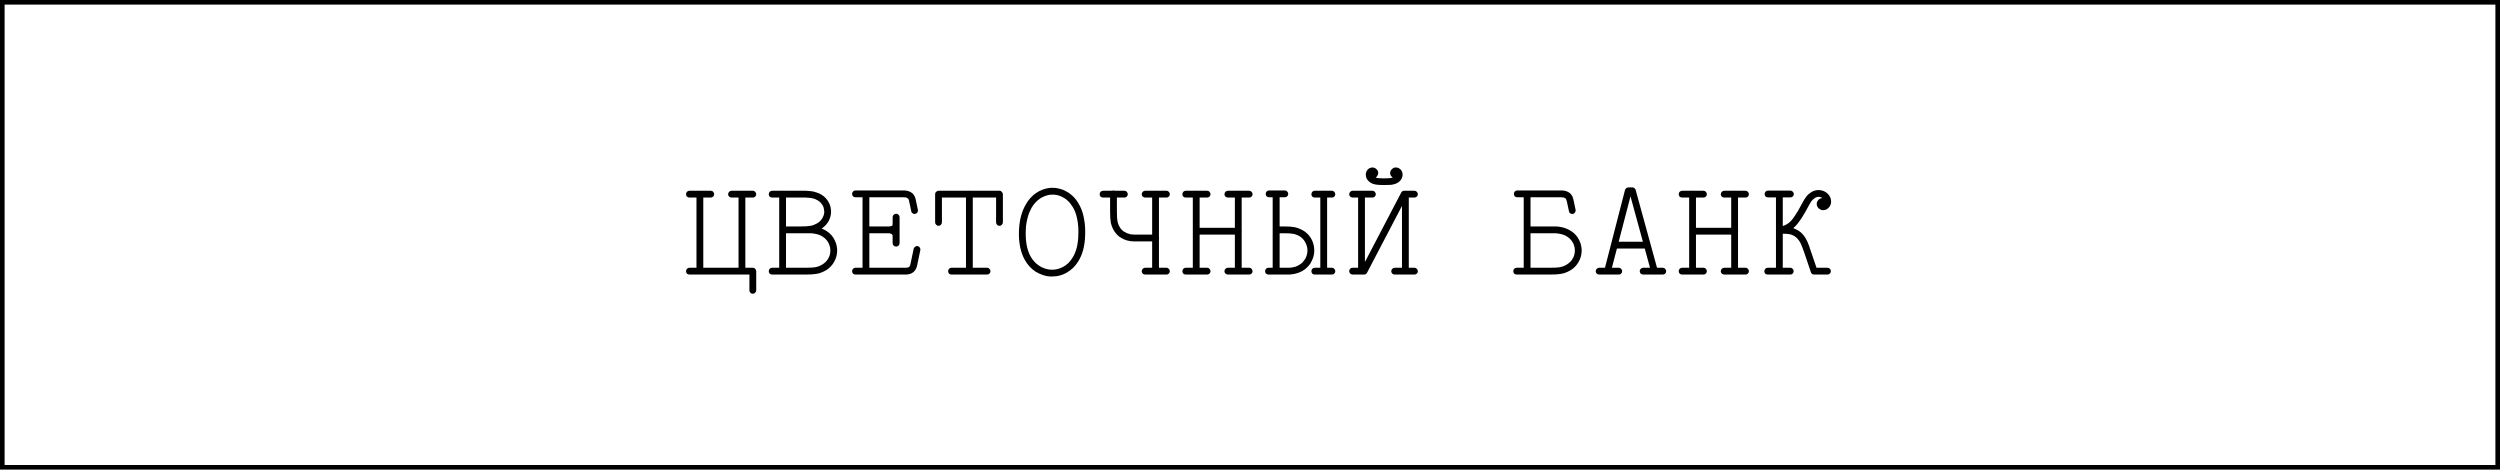 <?xml version="1.0" encoding="UTF-8"?> <svg xmlns="http://www.w3.org/2000/svg" width="1086" height="204" viewBox="0 0 1086 204" fill="none"><path d="M325.943 116.766C326.25 116.459 326.6 116.306 326.994 116.306C327.433 116.306 327.783 116.459 328.046 116.766C328.352 117.073 328.506 117.423 328.506 117.817V126.097C328.506 126.491 328.352 126.841 328.046 127.148C327.783 127.455 327.433 127.608 326.994 127.608C326.6 127.608 326.25 127.455 325.943 127.148C325.68 126.841 325.549 126.491 325.549 126.097V117.817C325.549 117.423 325.68 117.073 325.943 116.766ZM316.744 85.422C316.437 85.116 316.284 84.765 316.284 84.371C316.284 83.977 316.437 83.626 316.744 83.32C317.05 83.013 317.401 82.86 317.795 82.86H327.06C327.454 82.86 327.783 83.013 328.046 83.32C328.352 83.626 328.506 83.977 328.506 84.371C328.506 84.765 328.352 85.116 328.046 85.422C327.783 85.685 327.454 85.817 327.06 85.817H317.795C317.401 85.817 317.05 85.685 316.744 85.422ZM321.212 83.385C321.519 83.079 321.869 82.925 322.263 82.925C322.701 82.925 323.052 83.079 323.315 83.385C323.621 83.648 323.775 83.999 323.775 84.437V117.817C323.775 118.211 323.621 118.562 323.315 118.869C323.052 119.131 322.701 119.263 322.263 119.263C321.869 119.263 321.519 119.131 321.212 118.869C320.949 118.562 320.818 118.211 320.818 117.817V84.437C320.818 83.999 320.949 83.648 321.212 83.385ZM298.411 85.422C298.148 85.116 298.017 84.765 298.017 84.371C298.017 83.977 298.148 83.626 298.411 83.32C298.717 83.013 299.09 82.86 299.528 82.86H308.727C309.165 82.86 309.516 83.013 309.779 83.32C310.085 83.626 310.239 83.977 310.239 84.371C310.239 84.765 310.085 85.116 309.779 85.422C309.516 85.685 309.165 85.817 308.727 85.817H299.528C299.09 85.817 298.717 85.685 298.411 85.422ZM302.945 83.385C303.251 83.079 303.602 82.925 303.996 82.925C304.39 82.925 304.741 83.079 305.047 83.385C305.354 83.648 305.507 83.999 305.507 84.437V117.817C305.507 118.211 305.354 118.562 305.047 118.869C304.741 119.131 304.39 119.263 303.996 119.263C303.602 119.263 303.251 119.131 302.945 118.869C302.682 118.562 302.55 118.211 302.55 117.817V84.437C302.55 83.999 302.682 83.648 302.945 83.385ZM298.411 118.869C298.148 118.562 298.017 118.211 298.017 117.817C298.017 117.423 298.148 117.073 298.411 116.766C298.717 116.459 299.09 116.306 299.528 116.306H327.06C327.454 116.306 327.783 116.459 328.046 116.766C328.352 117.073 328.506 117.423 328.506 117.817C328.506 118.211 328.352 118.562 328.046 118.869C327.783 119.131 327.454 119.263 327.06 119.263H299.528C299.09 119.263 298.717 119.131 298.411 118.869ZM334.346 85.422C334.083 85.116 333.951 84.765 333.951 84.371C333.951 83.977 334.083 83.626 334.346 83.32C334.652 83.013 335.025 82.86 335.463 82.86H348.868C349.393 82.86 349.831 82.86 350.182 82.86C350.269 82.86 350.357 82.882 350.445 82.925C350.576 82.925 350.686 82.925 350.773 82.925C350.905 82.925 351.014 82.925 351.102 82.925C351.233 82.925 351.343 82.947 351.43 82.991C351.562 82.991 351.693 82.991 351.825 82.991C351.956 82.991 352.065 83.013 352.153 83.057C352.284 83.057 352.394 83.057 352.482 83.057C352.613 83.057 352.744 83.079 352.876 83.123C353.621 83.254 354.321 83.451 354.979 83.714C355.679 83.933 356.337 84.24 356.95 84.634C358.22 85.422 359.228 86.496 359.973 87.854C360.323 88.467 360.586 89.124 360.761 89.825C360.805 90.044 360.849 90.285 360.892 90.548C360.936 90.767 360.958 90.986 360.958 91.205C361.002 91.424 361.024 91.665 361.024 91.928C361.024 92.804 360.892 93.636 360.63 94.425C360.586 94.6 360.52 94.797 360.432 95.016C360.345 95.191 360.257 95.388 360.17 95.607C360.082 95.783 359.994 95.958 359.907 96.133C359.819 96.308 359.71 96.484 359.578 96.659C358.746 97.929 357.607 98.959 356.161 99.747C355.548 100.098 354.891 100.382 354.19 100.601C353.489 100.82 352.766 100.974 352.022 101.061C351.058 101.236 349.678 101.324 347.882 101.324H340.062C339.668 101.324 339.318 101.171 339.011 100.864C338.704 100.557 338.551 100.207 338.551 99.813C338.551 99.418 338.704 99.09 339.011 98.827C339.318 98.52 339.668 98.367 340.062 98.367H347.882C349.503 98.367 350.729 98.302 351.562 98.17C352 98.126 352.394 98.061 352.744 97.973C353.139 97.841 353.489 97.71 353.796 97.579C354.146 97.447 354.475 97.294 354.781 97.119C355.745 96.593 356.512 95.892 357.081 95.016C357.257 94.797 357.388 94.556 357.476 94.293C357.607 94.03 357.716 93.767 357.804 93.505C357.979 93.023 358.067 92.497 358.067 91.928C358.067 91.752 358.045 91.599 358.001 91.468C358.001 91.292 357.979 91.139 357.936 91.008C357.936 90.832 357.914 90.679 357.87 90.548C357.782 90.11 357.629 89.694 357.41 89.299C356.884 88.379 356.205 87.656 355.373 87.131C355.066 86.956 354.76 86.802 354.453 86.671C354.146 86.496 353.818 86.364 353.467 86.277C353.117 86.189 352.744 86.101 352.35 86.014C352.306 86.014 352.241 86.014 352.153 86.014C352.109 85.97 352.044 85.948 351.956 85.948C351.868 85.948 351.781 85.948 351.693 85.948C351.649 85.948 351.584 85.948 351.496 85.948C351.408 85.904 351.321 85.882 351.233 85.882C351.014 85.882 350.817 85.882 350.642 85.882C350.467 85.838 350.291 85.817 350.116 85.817C349.809 85.817 349.393 85.817 348.868 85.817H335.463C335.025 85.817 334.652 85.685 334.346 85.422ZM338.88 83.254C339.186 82.947 339.537 82.794 339.931 82.794C340.325 82.794 340.676 82.947 340.982 83.254C341.289 83.561 341.442 83.911 341.442 84.305V117.817C341.442 118.211 341.289 118.562 340.982 118.869C340.676 119.131 340.325 119.263 339.931 119.263C339.537 119.263 339.186 119.131 338.88 118.869C338.617 118.562 338.485 118.211 338.485 117.817V84.305C338.485 83.911 338.617 83.561 338.88 83.254ZM334.346 118.869C334.083 118.562 333.951 118.211 333.951 117.817C333.951 117.423 334.083 117.073 334.346 116.766C334.652 116.459 335.025 116.306 335.463 116.306H350.05C351.803 116.306 353.117 116.24 353.993 116.109C355.263 115.89 356.358 115.474 357.278 114.86C358.33 114.203 359.14 113.393 359.71 112.429C360.323 111.421 360.652 110.326 360.695 109.144C360.695 108.881 360.695 108.64 360.695 108.421C360.695 108.289 360.673 108.18 360.63 108.092C360.63 107.961 360.63 107.829 360.63 107.698C360.586 107.435 360.52 107.194 360.432 106.975C360.432 106.888 360.411 106.778 360.367 106.647C360.323 106.515 360.279 106.406 360.235 106.318L359.973 105.661C359.403 104.566 358.615 103.668 357.607 102.967C356.643 102.266 355.504 101.806 354.19 101.587C353.621 101.456 353.029 101.368 352.416 101.324C351.759 101.324 350.992 101.324 350.116 101.324H340.654C340.26 101.324 339.909 101.171 339.603 100.864C339.34 100.557 339.208 100.207 339.208 99.813C339.208 99.418 339.34 99.09 339.603 98.827C339.909 98.52 340.26 98.367 340.654 98.367H350.116C351.036 98.367 351.846 98.367 352.547 98.367C353.292 98.411 354.015 98.499 354.716 98.63C356.468 98.981 358.001 99.616 359.315 100.536C360.761 101.499 361.856 102.77 362.601 104.347C362.689 104.478 362.754 104.631 362.798 104.807C362.886 104.938 362.951 105.091 362.995 105.267C363.083 105.442 363.148 105.617 363.192 105.792C363.236 105.924 363.28 106.077 363.324 106.252C363.411 106.559 363.477 106.888 363.521 107.238C363.565 107.413 363.587 107.588 363.587 107.764C363.63 107.939 363.652 108.092 363.652 108.224C363.652 108.574 363.652 108.925 363.652 109.275C363.565 110.94 363.105 112.473 362.272 113.875C361.44 115.32 360.323 116.481 358.921 117.357C358.483 117.62 358.023 117.861 357.541 118.08C357.059 118.299 356.556 118.496 356.03 118.671C355.548 118.803 355.022 118.912 354.453 119C353.445 119.175 351.978 119.263 350.05 119.263H335.463C335.025 119.263 334.652 119.131 334.346 118.869ZM390.322 106.712C390.059 106.975 389.731 107.107 389.337 107.107C388.942 107.107 388.592 106.975 388.285 106.712C387.979 106.406 387.825 106.033 387.825 105.595V94.359C387.825 93.921 387.979 93.57 388.285 93.308C388.592 93.001 388.942 92.847 389.337 92.847C389.731 92.847 390.059 93.001 390.322 93.308C390.629 93.57 390.782 93.921 390.782 94.359V105.595C390.782 106.033 390.629 106.406 390.322 106.712ZM376.195 98.367H385H385.394H385.788C385.876 98.367 385.985 98.367 386.117 98.367C386.248 98.367 386.358 98.345 386.445 98.301C386.84 98.301 387.146 98.258 387.365 98.17C387.497 98.039 387.606 97.929 387.694 97.841C387.738 97.666 387.76 97.382 387.76 96.987V94.359C387.76 93.921 387.913 93.57 388.219 93.308C388.526 93.001 388.877 92.847 389.271 92.847C389.665 92.847 389.994 93.001 390.256 93.308C390.563 93.57 390.716 93.921 390.716 94.359V96.987C390.716 97.82 390.607 98.499 390.388 99.024C390.344 99.156 390.278 99.265 390.191 99.353C390.147 99.44 390.081 99.55 389.994 99.681C389.906 99.769 389.84 99.857 389.797 99.944C390.059 100.295 390.278 100.667 390.454 101.061C390.585 101.412 390.673 101.784 390.716 102.178C390.716 102.485 390.716 102.814 390.716 103.164V105.595C390.716 106.033 390.563 106.406 390.256 106.712C389.994 106.975 389.665 107.107 389.271 107.107C388.877 107.107 388.526 106.975 388.219 106.712C387.913 106.406 387.76 106.033 387.76 105.595V103.164C387.76 102.901 387.76 102.66 387.76 102.441C387.76 102.354 387.738 102.244 387.694 102.113C387.65 102.025 387.584 101.937 387.497 101.85C387.453 101.762 387.387 101.696 387.3 101.653C387.256 101.609 387.212 101.587 387.168 101.587L386.971 101.521C386.927 101.477 386.861 101.456 386.774 101.456C386.73 101.412 386.664 101.39 386.577 101.39C386.533 101.39 386.467 101.368 386.38 101.324C386.117 101.324 385.657 101.324 385 101.324H376.195V98.367ZM375.143 83.254C375.45 82.947 375.8 82.794 376.195 82.794C376.589 82.794 376.917 82.947 377.18 83.254C377.487 83.561 377.64 83.911 377.64 84.305V117.817C377.64 118.211 377.487 118.562 377.18 118.869C376.917 119.131 376.589 119.263 376.195 119.263C375.8 119.263 375.45 119.131 375.143 118.869C374.837 118.562 374.683 118.211 374.683 117.817V84.305C374.683 83.911 374.837 83.561 375.143 83.254ZM370.544 118.869C370.281 118.562 370.149 118.211 370.149 117.817C370.149 117.423 370.281 117.073 370.544 116.766C370.85 116.459 371.201 116.306 371.595 116.306H392.228C392.403 116.306 392.556 116.306 392.688 116.306C392.863 116.306 393.016 116.306 393.148 116.306C393.279 116.306 393.389 116.306 393.476 116.306C393.564 116.306 393.63 116.306 393.673 116.306C393.761 116.306 393.827 116.306 393.871 116.306C393.958 116.262 394.046 116.24 394.133 116.24L394.33 116.174C394.374 116.174 394.418 116.174 394.462 116.174C394.55 116.131 394.615 116.109 394.659 116.109C394.878 115.977 395.053 115.824 395.185 115.649C395.316 115.474 395.426 115.145 395.513 114.663L396.893 108.092C396.981 107.698 397.2 107.391 397.55 107.172C397.901 106.909 398.273 106.822 398.667 106.909C399.062 106.997 399.368 107.216 399.587 107.567C399.806 107.917 399.872 108.289 399.784 108.684L398.404 115.255C398.229 116.087 397.988 116.722 397.682 117.16C397.244 117.861 396.652 118.387 395.908 118.737C395.776 118.825 395.623 118.89 395.448 118.934C395.316 118.978 395.185 119.022 395.053 119.066C394.922 119.11 394.79 119.131 394.659 119.131C394.528 119.175 394.396 119.197 394.265 119.197C394.133 119.241 394.002 119.263 393.871 119.263C393.695 119.263 393.476 119.263 393.213 119.263C392.951 119.263 392.622 119.263 392.228 119.263H371.595C371.201 119.263 370.85 119.131 370.544 118.869ZM370.544 85.291C370.281 84.984 370.149 84.634 370.149 84.24C370.149 83.845 370.281 83.495 370.544 83.188C370.85 82.882 371.201 82.728 371.595 82.728H392.228C392.972 82.728 393.542 82.772 393.936 82.86C394.681 82.991 395.338 83.254 395.908 83.648C396.127 83.78 396.324 83.933 396.499 84.108C396.674 84.283 396.827 84.481 396.959 84.7L397.353 85.357C397.572 85.751 397.747 86.342 397.879 87.131L398.733 91.139C398.777 91.358 398.777 91.577 398.733 91.796C398.689 91.971 398.602 92.147 398.47 92.322C398.383 92.453 398.251 92.585 398.076 92.716C397.945 92.804 397.791 92.869 397.616 92.913C397.353 92.957 397.09 92.935 396.827 92.847C396.565 92.76 396.346 92.629 396.17 92.453C395.995 92.234 395.886 91.993 395.842 91.731L394.988 87.722C394.944 87.459 394.9 87.24 394.856 87.065C394.812 86.846 394.769 86.693 394.725 86.605C394.681 86.605 394.637 86.583 394.593 86.539C394.593 86.496 394.593 86.452 394.593 86.408C394.55 86.364 394.484 86.32 394.396 86.277C394.352 86.189 394.287 86.123 394.199 86.079C394.024 85.948 393.783 85.838 393.476 85.751C393.213 85.707 392.797 85.685 392.228 85.685H371.595C371.201 85.685 370.85 85.554 370.544 85.291ZM408.713 97.644C408.45 97.951 408.121 98.104 407.727 98.104C407.333 98.104 406.982 97.951 406.676 97.644C406.369 97.338 406.216 96.987 406.216 96.593V84.371C406.216 83.933 406.369 83.582 406.676 83.32C407.026 83.013 407.377 82.86 407.727 82.86H434.208C434.602 82.86 434.931 83.035 435.194 83.385C435.5 83.692 435.654 84.02 435.654 84.371V96.593C435.654 96.987 435.5 97.338 435.194 97.644C434.931 97.951 434.58 98.104 434.142 98.104C433.748 98.104 433.398 97.951 433.091 97.644C432.828 97.338 432.697 96.987 432.697 96.593V85.817H409.173V96.593C409.173 96.987 409.019 97.338 408.713 97.644ZM420.015 83.254C420.321 82.947 420.672 82.794 421.066 82.794C421.46 82.794 421.811 82.947 422.117 83.254C422.424 83.561 422.577 83.911 422.577 84.305V117.817C422.577 118.211 422.424 118.562 422.117 118.869C421.811 119.131 421.46 119.263 421.066 119.263C420.672 119.263 420.321 119.131 420.015 118.869C419.752 118.562 419.62 118.211 419.62 117.817V84.305C419.62 83.911 419.752 83.561 420.015 83.254ZM412.261 118.869C411.998 118.562 411.867 118.211 411.867 117.817C411.867 117.423 411.998 117.073 412.261 116.766C412.568 116.459 412.918 116.306 413.312 116.306H428.82C429.214 116.306 429.543 116.459 429.805 116.766C430.112 117.073 430.265 117.423 430.265 117.817C430.265 118.211 430.112 118.562 429.805 118.869C429.543 119.131 429.214 119.263 428.82 119.263H413.312C412.918 119.263 412.568 119.131 412.261 118.869ZM445.568 101.587C445.568 105.53 446.268 108.793 447.67 111.378C448.634 113.086 449.883 114.444 451.416 115.452C453.037 116.503 454.767 117.073 456.607 117.16C457.571 117.204 458.469 117.116 459.301 116.897C460.177 116.678 461.031 116.35 461.864 115.912C462.652 115.474 463.375 114.948 464.032 114.335C464.689 113.678 465.281 112.933 465.806 112.1C466.639 110.83 467.274 109.363 467.712 107.698C468.15 105.989 468.391 104.04 468.435 101.85C468.522 99.616 468.391 97.579 468.04 95.739C467.734 93.899 467.23 92.278 466.529 90.876C466.179 90.175 465.784 89.54 465.346 88.971C464.952 88.357 464.492 87.81 463.966 87.328C463.484 86.846 462.959 86.43 462.389 86.079C460.549 84.897 458.578 84.393 456.475 84.568C455.862 84.612 455.293 84.721 454.767 84.897C454.241 85.028 453.716 85.225 453.19 85.488C452.664 85.707 452.16 85.992 451.679 86.342C450.277 87.306 449.094 88.598 448.13 90.219C447.736 90.964 447.364 91.752 447.013 92.585C446.707 93.417 446.444 94.315 446.225 95.279C446.006 96.199 445.83 97.184 445.699 98.236C445.611 99.287 445.568 100.404 445.568 101.587ZM442.611 101.587C442.611 96.462 443.618 92.19 445.633 88.773C446.772 86.758 448.218 85.138 449.97 83.911C451.898 82.597 453.978 81.83 456.213 81.611C456.738 81.567 457.264 81.567 457.79 81.611C458.359 81.611 458.907 81.677 459.432 81.808C459.958 81.896 460.484 82.027 461.009 82.203C461.535 82.334 462.039 82.531 462.521 82.794C463.003 83.013 463.484 83.276 463.966 83.582C466.157 84.984 467.887 86.978 469.157 89.562C469.99 91.227 470.581 93.11 470.932 95.213C471.326 97.272 471.479 99.528 471.392 101.981C471.348 104.347 471.063 106.515 470.537 108.486C470.012 110.458 469.267 112.188 468.303 113.678C467.646 114.729 466.901 115.649 466.069 116.437C465.237 117.226 464.317 117.905 463.309 118.474C462.871 118.737 462.433 118.956 461.995 119.131C461.557 119.307 461.119 119.46 460.681 119.591C460.243 119.723 459.783 119.832 459.301 119.92C458.863 120.008 458.403 120.051 457.921 120.051C457.439 120.095 456.957 120.117 456.475 120.117C455.293 120.073 454.132 119.854 452.993 119.46C451.898 119.11 450.824 118.606 449.773 117.949C447.846 116.678 446.29 114.948 445.108 112.758C443.443 109.735 442.611 106.011 442.611 101.587ZM496.419 85.422C496.112 85.116 495.959 84.765 495.959 84.371C495.959 83.977 496.112 83.626 496.419 83.32C496.725 83.013 497.076 82.86 497.47 82.86H506.735C507.129 82.86 507.458 83.013 507.721 83.32C508.027 83.626 508.181 83.977 508.181 84.371C508.181 84.765 508.027 85.116 507.721 85.422C507.458 85.685 507.129 85.817 506.735 85.817H497.47C497.076 85.817 496.725 85.685 496.419 85.422ZM500.887 83.254C501.194 82.947 501.544 82.794 501.938 82.794C502.376 82.794 502.727 82.947 502.99 83.254C503.296 83.561 503.45 83.911 503.45 84.305V117.817C503.45 118.211 503.296 118.562 502.99 118.869C502.727 119.131 502.376 119.263 501.938 119.263C501.544 119.263 501.194 119.131 500.887 118.869C500.624 118.562 500.493 118.211 500.493 117.817V84.305C500.493 83.911 500.624 83.561 500.887 83.254ZM496.419 118.869C496.112 118.562 495.959 118.211 495.959 117.817C495.959 117.423 496.112 117.073 496.419 116.766C496.725 116.459 497.076 116.306 497.47 116.306H506.735C507.129 116.306 507.458 116.459 507.721 116.766C508.027 117.073 508.181 117.423 508.181 117.817C508.181 118.211 508.027 118.562 507.721 118.869C507.458 119.131 507.129 119.263 506.735 119.263H497.47C497.076 119.263 496.725 119.131 496.419 118.869ZM478.086 85.422C477.823 85.116 477.691 84.765 477.691 84.371C477.691 83.977 477.823 83.626 478.086 83.32C478.392 83.013 478.765 82.86 479.203 82.86H488.402C488.84 82.86 489.191 83.013 489.453 83.32C489.76 83.626 489.913 83.977 489.913 84.371C489.913 84.765 489.76 85.116 489.453 85.422C489.191 85.685 488.84 85.817 488.402 85.817H479.203C478.765 85.817 478.392 85.685 478.086 85.422ZM503.055 102.375C503.362 102.682 503.515 103.033 503.515 103.427C503.515 103.821 503.362 104.172 503.055 104.478C502.749 104.741 502.398 104.872 502.004 104.872H494.447C493.966 104.872 493.549 104.872 493.199 104.872C493.111 104.872 493.024 104.872 492.936 104.872C492.848 104.872 492.761 104.872 492.673 104.872C492.586 104.872 492.476 104.872 492.345 104.872C492.257 104.829 492.169 104.807 492.082 104.807C491.819 104.807 491.578 104.807 491.359 104.807C491.14 104.763 490.921 104.719 490.702 104.675C490.308 104.588 489.892 104.5 489.453 104.412C488.884 104.237 488.336 104.018 487.811 103.755C487.285 103.493 486.759 103.186 486.234 102.835C485.752 102.441 485.314 102.025 484.919 101.587C483.781 100.273 482.992 98.696 482.554 96.856C482.335 95.717 482.225 94.074 482.225 91.928V84.24C482.225 83.845 482.357 83.495 482.62 83.188C482.926 82.882 483.277 82.728 483.671 82.728C484.065 82.728 484.416 82.882 484.722 83.188C485.029 83.495 485.182 83.845 485.182 84.24V91.928C485.182 93.855 485.27 95.279 485.445 96.199C485.752 97.557 486.299 98.696 487.088 99.616C487.395 99.922 487.701 100.207 488.008 100.47C488.358 100.689 488.731 100.886 489.125 101.061C489.256 101.149 489.366 101.215 489.453 101.258C489.585 101.302 489.716 101.346 489.848 101.39C490.023 101.434 490.176 101.477 490.308 101.521C490.439 101.565 490.571 101.609 490.702 101.653C490.877 101.696 491.052 101.74 491.228 101.784C491.403 101.784 491.578 101.806 491.753 101.85C491.929 101.85 492.104 101.85 492.279 101.85C492.454 101.894 492.629 101.915 492.805 101.915C492.98 101.915 493.155 101.915 493.33 101.915C493.637 101.915 494.009 101.915 494.447 101.915H502.004C502.398 101.915 502.749 102.069 503.055 102.375ZM532.354 85.422C532.047 85.116 531.894 84.765 531.894 84.371C531.894 83.977 532.047 83.626 532.354 83.32C532.66 83.013 533.011 82.86 533.405 82.86H542.67C543.064 82.86 543.393 83.013 543.656 83.32C543.962 83.626 544.116 83.977 544.116 84.371C544.116 84.765 543.962 85.116 543.656 85.422C543.393 85.685 543.064 85.817 542.67 85.817H533.405C533.011 85.817 532.66 85.685 532.354 85.422ZM536.822 83.254C537.129 82.947 537.479 82.794 537.873 82.794C538.311 82.794 538.662 82.947 538.925 83.254C539.231 83.561 539.385 83.911 539.385 84.305V117.817C539.385 118.211 539.231 118.562 538.925 118.869C538.662 119.131 538.311 119.263 537.873 119.263C537.479 119.263 537.129 119.131 536.822 118.869C536.559 118.562 536.428 118.211 536.428 117.817V84.305C536.428 83.911 536.559 83.561 536.822 83.254ZM532.354 118.869C532.047 118.562 531.894 118.211 531.894 117.817C531.894 117.423 532.047 117.073 532.354 116.766C532.66 116.459 533.011 116.306 533.405 116.306H542.67C543.064 116.306 543.393 116.459 543.656 116.766C543.962 117.073 544.116 117.423 544.116 117.817C544.116 118.211 543.962 118.562 543.656 118.869C543.393 119.131 543.064 119.263 542.67 119.263H533.405C533.011 119.263 532.66 119.131 532.354 118.869ZM514.021 85.422C513.758 85.116 513.626 84.765 513.626 84.371C513.626 83.977 513.758 83.626 514.021 83.32C514.327 83.013 514.7 82.86 515.138 82.86H524.337C524.775 82.86 525.126 83.013 525.388 83.32C525.695 83.626 525.848 83.977 525.848 84.371C525.848 84.765 525.695 85.116 525.388 85.422C525.126 85.685 524.775 85.817 524.337 85.817H515.138C514.7 85.817 514.327 85.685 514.021 85.422ZM518.555 101.456C518.292 101.149 518.16 100.798 518.16 100.404C518.16 100.01 518.292 99.681 518.555 99.418C518.861 99.112 519.212 98.959 519.606 98.959H537.939C538.333 98.959 538.684 99.112 538.99 99.418C539.297 99.681 539.45 100.01 539.45 100.404C539.45 100.798 539.297 101.149 538.99 101.456C538.684 101.762 538.333 101.915 537.939 101.915H519.606C519.212 101.915 518.861 101.762 518.555 101.456ZM518.555 83.254C518.861 82.947 519.212 82.794 519.606 82.794C520 82.794 520.351 82.947 520.657 83.254C520.964 83.561 521.117 83.911 521.117 84.305V117.817C521.117 118.211 520.964 118.562 520.657 118.869C520.351 119.131 520 119.263 519.606 119.263C519.212 119.263 518.861 119.131 518.555 118.869C518.292 118.562 518.16 118.211 518.16 117.817V84.305C518.16 83.911 518.292 83.561 518.555 83.254ZM514.021 118.869C513.758 118.562 513.626 118.211 513.626 117.817C513.626 117.423 513.758 117.073 514.021 116.766C514.327 116.459 514.7 116.306 515.138 116.306H524.337C524.775 116.306 525.126 116.459 525.388 116.766C525.695 117.073 525.848 117.423 525.848 117.817C525.848 118.211 525.695 118.562 525.388 118.869C525.126 119.131 524.775 119.263 524.337 119.263H515.138C514.7 119.263 514.327 119.131 514.021 118.869ZM570.063 85.422C569.8 85.116 569.669 84.765 569.669 84.371C569.669 83.977 569.8 83.626 570.063 83.32C570.369 83.013 570.72 82.86 571.114 82.86H578.605C578.999 82.86 579.328 83.013 579.591 83.32C579.897 83.626 580.051 83.977 580.051 84.371C580.051 84.765 579.897 85.116 579.591 85.422C579.328 85.685 578.999 85.817 578.605 85.817H571.114C570.72 85.817 570.369 85.685 570.063 85.422ZM573.94 83.254C574.246 82.947 574.597 82.794 574.991 82.794C575.429 82.794 575.78 82.947 576.042 83.254C576.349 83.561 576.502 83.911 576.502 84.305V117.817C576.502 118.211 576.349 118.562 576.042 118.869C575.78 119.131 575.429 119.263 574.991 119.263C574.597 119.263 574.246 119.131 573.94 118.869C573.677 118.562 573.545 118.211 573.545 117.817V84.305C573.545 83.911 573.677 83.561 573.94 83.254ZM570.063 118.869C569.8 118.562 569.669 118.211 569.669 117.817C569.669 117.423 569.8 117.073 570.063 116.766C570.369 116.459 570.72 116.306 571.114 116.306H578.605C578.999 116.306 579.328 116.459 579.591 116.766C579.897 117.073 580.051 117.423 580.051 117.817C580.051 118.211 579.897 118.562 579.591 118.869C579.328 119.131 578.999 119.263 578.605 119.263H571.114C570.72 119.263 570.369 119.131 570.063 118.869ZM550.218 85.291C549.956 84.984 549.824 84.634 549.824 84.24C549.824 83.845 549.956 83.495 550.218 83.188C550.525 82.882 550.876 82.728 551.27 82.728H558.169C558.564 82.728 558.892 82.882 559.155 83.188C559.462 83.495 559.615 83.845 559.615 84.24C559.615 84.634 559.462 84.984 559.155 85.291C558.892 85.554 558.564 85.685 558.169 85.685H551.27C550.876 85.685 550.525 85.554 550.218 85.291ZM553.307 83.254C553.613 82.947 553.964 82.794 554.358 82.794C554.752 82.794 555.103 82.947 555.41 83.254C555.716 83.561 555.87 83.911 555.87 84.305V117.817C555.87 118.211 555.716 118.562 555.41 118.869C555.103 119.131 554.752 119.263 554.358 119.263C553.964 119.263 553.613 119.131 553.307 118.869C553 118.562 552.847 118.211 552.847 117.817V84.305C552.847 83.911 553 83.561 553.307 83.254ZM549.956 118.869C549.693 118.562 549.561 118.211 549.561 117.817C549.561 117.423 549.693 117.073 549.956 116.766C550.262 116.459 550.635 116.306 551.073 116.306H557.907C558.126 116.306 558.323 116.306 558.498 116.306C558.717 116.306 558.914 116.306 559.089 116.306C559.265 116.306 559.418 116.306 559.549 116.306C559.724 116.306 559.878 116.306 560.009 116.306C560.316 116.262 560.601 116.24 560.863 116.24C561.126 116.196 561.389 116.153 561.652 116.109C562.046 116.021 562.419 115.934 562.769 115.846C563.119 115.715 563.47 115.561 563.82 115.386C564.171 115.211 564.499 115.014 564.806 114.795C564.981 114.707 565.135 114.597 565.266 114.466C565.397 114.335 565.529 114.225 565.66 114.137C565.923 113.875 566.164 113.59 566.383 113.283C566.646 112.977 566.865 112.67 567.04 112.363C567.566 111.356 567.872 110.283 567.96 109.144C568.004 107.917 567.763 106.778 567.237 105.727C566.755 104.631 566.055 103.733 565.135 103.033C564.215 102.332 563.119 101.85 561.849 101.587C560.973 101.412 559.681 101.324 557.972 101.324H555.081C554.687 101.324 554.336 101.171 554.03 100.864C553.723 100.557 553.57 100.207 553.57 99.813C553.57 99.418 553.723 99.09 554.03 98.827C554.336 98.52 554.687 98.367 555.081 98.367H557.972C559.9 98.367 561.389 98.477 562.44 98.696C563.273 98.871 564.061 99.134 564.806 99.484C565.551 99.791 566.252 100.185 566.909 100.667C568.267 101.675 569.296 102.945 569.997 104.478C570.654 105.968 570.961 107.567 570.917 109.275C570.829 110.896 570.391 112.385 569.603 113.743C569.559 113.875 569.493 114.006 569.406 114.137C569.362 114.225 569.296 114.335 569.209 114.466C569.165 114.554 569.099 114.663 569.011 114.795C568.924 114.882 568.836 114.97 568.749 115.057C568.442 115.495 568.092 115.89 567.697 116.24C567.61 116.328 567.522 116.415 567.434 116.503C567.347 116.591 567.237 116.678 567.106 116.766C567.018 116.853 566.909 116.941 566.777 117.029C566.69 117.116 566.602 117.182 566.514 117.226C566.295 117.401 566.055 117.554 565.792 117.686C565.573 117.817 565.354 117.927 565.135 118.014C565.003 118.102 564.872 118.168 564.74 118.211C564.653 118.255 564.543 118.299 564.412 118.343C564.28 118.387 564.149 118.431 564.018 118.474C563.93 118.518 563.82 118.562 563.689 118.606C563.207 118.781 562.725 118.912 562.243 119C561.893 119.044 561.542 119.088 561.192 119.131C560.885 119.175 560.557 119.219 560.206 119.263C559.856 119.263 559.484 119.263 559.089 119.263C558.739 119.263 558.345 119.263 557.907 119.263H551.073C550.635 119.263 550.262 119.131 549.956 118.869ZM586.088 117.817C586.088 117.554 586.153 117.313 586.285 117.094C586.416 116.832 586.592 116.634 586.811 116.503C587.073 116.372 587.336 116.306 587.599 116.306H591.476C591.87 116.306 592.199 116.459 592.462 116.766C592.768 117.073 592.922 117.423 592.922 117.817C592.922 118.211 592.768 118.562 592.462 118.869C592.199 119.131 591.87 119.263 591.476 119.263H587.599C587.205 119.263 586.854 119.131 586.548 118.869C586.241 118.562 586.088 118.211 586.088 117.817ZM586.548 85.422C586.241 85.116 586.088 84.765 586.088 84.371C586.088 83.977 586.241 83.626 586.548 83.32C586.854 83.013 587.205 82.86 587.599 82.86H596.141C596.579 82.86 596.93 83.013 597.193 83.32C597.499 83.626 597.653 83.977 597.653 84.371C597.653 84.765 597.499 85.116 597.193 85.422C596.93 85.685 596.579 85.817 596.141 85.817H587.599C587.205 85.817 586.854 85.685 586.548 85.422ZM615.46 83.32C615.767 83.626 615.92 83.977 615.92 84.371C615.92 84.765 615.767 85.116 615.46 85.422C615.153 85.685 614.803 85.817 614.409 85.817H610.926L593.842 118.474C593.579 119 593.141 119.263 592.527 119.263H591.476C591.038 119.263 590.666 119.11 590.359 118.803C590.096 118.496 589.965 118.168 589.965 117.817V84.371C589.965 83.977 590.118 83.626 590.425 83.32C590.731 83.013 591.082 82.86 591.476 82.86C591.87 82.86 592.199 83.013 592.462 83.32C592.768 83.626 592.922 83.977 592.922 84.371V113.809L608.692 83.648C608.955 83.123 609.393 82.86 610.006 82.86H614.409C614.803 82.86 615.153 83.013 615.46 83.32ZM609.48 83.32C609.787 83.013 610.138 82.86 610.532 82.86C610.926 82.86 611.255 83.013 611.517 83.32C611.824 83.626 611.977 83.977 611.977 84.371V117.817C611.977 118.211 611.824 118.562 611.517 118.869C611.255 119.131 610.926 119.263 610.532 119.263C610.138 119.263 609.787 119.131 609.48 118.869C609.174 118.562 609.02 118.211 609.02 117.817V84.371C609.02 83.977 609.174 83.626 609.48 83.32ZM615.46 116.766C615.767 117.073 615.92 117.423 615.92 117.817C615.92 118.211 615.767 118.562 615.46 118.869C615.153 119.131 614.803 119.263 614.409 119.263H605.866C605.472 119.263 605.122 119.131 604.815 118.869C604.508 118.562 604.355 118.211 604.355 117.817C604.355 117.423 604.508 117.073 604.815 116.766C605.122 116.459 605.472 116.306 605.866 116.306H614.409C614.803 116.306 615.153 116.459 615.46 116.766ZM605.012 77.143C604.881 77.011 604.771 76.924 604.684 76.88C604.07 76.354 603.807 75.697 603.895 74.909C603.939 74.69 603.983 74.493 604.027 74.317C604.114 74.098 604.224 73.923 604.355 73.792C604.486 73.617 604.64 73.463 604.815 73.332C605.253 72.938 605.757 72.74 606.326 72.74C606.502 72.74 606.655 72.762 606.786 72.806C606.962 72.806 607.115 72.828 607.246 72.872C607.422 72.916 607.575 72.981 607.706 73.069C607.838 73.156 607.947 73.244 608.035 73.332C608.166 73.419 608.276 73.507 608.363 73.595C608.495 73.682 608.604 73.792 608.692 73.923C609.13 74.58 609.327 75.325 609.283 76.157C609.196 77.077 608.801 77.909 608.101 78.654C607.531 79.224 606.83 79.64 605.998 79.903C605.472 80.078 604.881 80.209 604.224 80.297C603.567 80.341 602.8 80.363 601.924 80.363H601.201H600.544C598.792 80.363 597.456 80.209 596.536 79.903C596.141 79.771 595.769 79.596 595.419 79.377C595.068 79.158 594.761 78.917 594.499 78.654C594.148 78.304 593.863 77.909 593.644 77.472C593.469 77.033 593.36 76.595 593.316 76.157C593.316 75.894 593.316 75.632 593.316 75.369C593.36 75.106 593.425 74.865 593.513 74.646C593.644 74.383 593.776 74.142 593.907 73.923C594.17 73.573 594.499 73.288 594.893 73.069C595.331 72.85 595.791 72.74 596.273 72.74C596.536 72.74 596.798 72.806 597.061 72.938C597.324 73.025 597.565 73.156 597.784 73.332C597.959 73.463 598.113 73.617 598.244 73.792C598.375 73.923 598.463 74.098 598.507 74.317C598.595 74.493 598.66 74.69 598.704 74.909C598.704 75.259 598.638 75.61 598.507 75.96C598.375 76.311 598.178 76.617 597.916 76.88C597.828 76.924 597.718 77.011 597.587 77.143C598.2 77.362 599.186 77.472 600.544 77.472H601.201H601.924C603.369 77.472 604.399 77.362 605.012 77.143ZM658.023 85.291C657.761 84.984 657.629 84.634 657.629 84.24C657.629 83.845 657.761 83.495 658.023 83.188C658.33 82.882 658.681 82.728 659.075 82.728H677.933C678.634 82.728 679.204 82.772 679.642 82.86C680.387 82.991 681.044 83.254 681.613 83.648C681.832 83.78 682.029 83.933 682.205 84.108C682.248 84.196 682.292 84.261 682.336 84.305C682.424 84.349 682.489 84.415 682.533 84.502C682.577 84.546 682.621 84.612 682.665 84.7L683.059 85.357C683.278 85.751 683.453 86.342 683.584 87.131L684.439 91.139C684.483 91.314 684.483 91.49 684.439 91.665C684.439 91.796 684.395 91.928 684.307 92.059C684.263 92.191 684.176 92.322 684.044 92.453C683.957 92.585 683.847 92.694 683.716 92.782C683.584 92.826 683.431 92.869 683.256 92.913C683.081 92.957 682.884 92.957 682.665 92.913C682.489 92.869 682.314 92.804 682.139 92.716C682.007 92.585 681.876 92.453 681.745 92.322C681.657 92.147 681.591 91.95 681.547 91.731L680.693 87.722C680.649 87.591 680.606 87.459 680.562 87.328C680.562 87.197 680.54 87.087 680.496 86.999C680.496 86.912 680.474 86.846 680.43 86.802C680.43 86.715 680.409 86.671 680.365 86.671C680.365 86.627 680.343 86.583 680.299 86.539C680.299 86.496 680.277 86.452 680.233 86.408C680.233 86.364 680.211 86.342 680.168 86.342C680.168 86.299 680.146 86.255 680.102 86.211L679.905 86.079C679.686 85.948 679.423 85.838 679.116 85.751C679.029 85.751 678.875 85.751 678.656 85.751C678.437 85.707 678.196 85.685 677.933 85.685H659.075C658.681 85.685 658.33 85.554 658.023 85.291ZM662.295 83.254C662.601 82.947 662.952 82.794 663.346 82.794C663.74 82.794 664.091 82.947 664.397 83.254C664.704 83.561 664.857 83.911 664.857 84.305V117.817C664.857 118.211 664.704 118.562 664.397 118.869C664.091 119.131 663.74 119.263 663.346 119.263C662.952 119.263 662.601 119.131 662.295 118.869C662.032 118.562 661.9 118.211 661.9 117.817V84.305C661.9 83.911 662.032 83.561 662.295 83.254ZM657.761 118.869C657.498 118.562 657.366 118.211 657.366 117.817C657.366 117.423 657.498 117.073 657.761 116.766C658.067 116.459 658.44 116.306 658.878 116.306H673.465C675.217 116.306 676.532 116.24 677.408 116.109C678.678 115.89 679.773 115.474 680.693 114.86C681.745 114.203 682.555 113.393 683.125 112.429C683.738 111.421 684.066 110.326 684.11 109.144C684.11 108.881 684.11 108.64 684.11 108.421C684.11 108.289 684.088 108.18 684.044 108.092C684.044 107.961 684.044 107.829 684.044 107.698C684.001 107.435 683.935 107.194 683.847 106.975C683.847 106.888 683.825 106.778 683.782 106.647C683.738 106.515 683.694 106.406 683.65 106.318L683.387 105.661C682.818 104.566 682.029 103.668 681.022 102.967C680.058 102.266 678.919 101.806 677.605 101.587C677.035 101.456 676.444 101.368 675.831 101.324C675.174 101.324 674.407 101.324 673.531 101.324H664.069C663.674 101.324 663.324 101.171 663.017 100.864C662.755 100.557 662.623 100.207 662.623 99.813C662.623 99.418 662.755 99.09 663.017 98.827C663.324 98.52 663.674 98.367 664.069 98.367H673.531C674.451 98.367 675.261 98.367 675.962 98.367C676.707 98.411 677.43 98.499 678.131 98.63C679.883 98.981 681.416 99.616 682.73 100.536C684.176 101.499 685.271 102.77 686.016 104.347C686.103 104.478 686.169 104.631 686.213 104.807C686.3 104.938 686.366 105.091 686.41 105.267C686.498 105.442 686.563 105.617 686.607 105.792C686.651 105.924 686.695 106.077 686.739 106.252C686.826 106.559 686.892 106.888 686.936 107.238C686.979 107.413 687.001 107.588 687.001 107.764C687.045 107.939 687.067 108.092 687.067 108.224C687.067 108.574 687.067 108.925 687.067 109.275C686.979 110.94 686.52 112.473 685.687 113.875C684.855 115.32 683.738 116.481 682.336 117.357C681.898 117.62 681.438 117.861 680.956 118.08C680.474 118.299 679.97 118.496 679.445 118.671C678.963 118.803 678.437 118.912 677.868 119C676.86 119.175 675.393 119.263 673.465 119.263H658.878C658.44 119.263 658.067 119.131 657.761 118.869ZM700.201 107.501C699.938 107.194 699.807 106.844 699.807 106.449C699.807 106.055 699.938 105.727 700.201 105.464C700.507 105.157 700.858 105.004 701.252 105.004H715.577C715.971 105.004 716.322 105.157 716.628 105.464C716.935 105.727 717.088 106.055 717.088 106.449C717.088 106.844 716.935 107.194 716.628 107.501C716.322 107.807 715.971 107.961 715.577 107.961H701.252C700.858 107.961 700.507 107.807 700.201 107.501ZM723.331 116.766C723.637 117.073 723.791 117.423 723.791 117.817C723.791 118.211 723.637 118.562 723.331 118.869C723.068 119.131 722.739 119.263 722.345 119.263H713.803C713.408 119.263 713.058 119.131 712.751 118.869C712.445 118.562 712.291 118.211 712.291 117.817C712.291 117.423 712.445 117.073 712.751 116.766C713.058 116.459 713.408 116.306 713.803 116.306H722.345C722.739 116.306 723.068 116.459 723.331 116.766ZM699.084 119.066C698.733 119.285 698.361 119.329 697.967 119.197C697.572 119.11 697.266 118.89 697.047 118.54C696.828 118.19 696.784 117.817 696.915 117.423L705.918 82.465C706.005 82.246 706.115 82.071 706.246 81.94C706.421 81.764 706.597 81.633 706.772 81.546C706.991 81.458 707.188 81.414 707.363 81.414H708.217H709.137C709.444 81.414 709.729 81.524 709.992 81.743C710.298 81.962 710.473 82.203 710.517 82.465L720.111 117.423C720.198 117.817 720.133 118.19 719.914 118.54C719.739 118.89 719.454 119.131 719.06 119.263C718.884 119.307 718.687 119.307 718.468 119.263C718.293 119.219 718.118 119.153 717.942 119.066C717.767 118.978 717.614 118.869 717.482 118.737C717.395 118.562 717.329 118.387 717.285 118.211L708.283 85.291L699.741 118.146C699.653 118.54 699.434 118.847 699.084 119.066ZM693.63 118.869C693.323 118.562 693.17 118.211 693.17 117.817C693.17 117.423 693.323 117.073 693.63 116.766C693.937 116.459 694.287 116.306 694.681 116.306H703.223C703.618 116.306 703.946 116.459 704.209 116.766C704.516 117.073 704.669 117.423 704.669 117.817C704.669 118.211 704.516 118.562 704.209 118.869C703.946 119.131 703.618 119.263 703.223 119.263H694.681C694.287 119.263 693.937 119.131 693.63 118.869ZM747.964 85.422C747.657 85.116 747.504 84.765 747.504 84.371C747.504 83.977 747.657 83.626 747.964 83.32C748.27 83.013 748.621 82.86 749.015 82.86H758.28C758.674 82.86 759.003 83.013 759.266 83.32C759.572 83.626 759.726 83.977 759.726 84.371C759.726 84.765 759.572 85.116 759.266 85.422C759.003 85.685 758.674 85.817 758.28 85.817H749.015C748.621 85.817 748.27 85.685 747.964 85.422ZM752.432 83.254C752.738 82.947 753.089 82.794 753.483 82.794C753.921 82.794 754.272 82.947 754.535 83.254C754.841 83.561 754.995 83.911 754.995 84.305V117.817C754.995 118.211 754.841 118.562 754.535 118.869C754.272 119.131 753.921 119.263 753.483 119.263C753.089 119.263 752.738 119.131 752.432 118.869C752.169 118.562 752.038 118.211 752.038 117.817V84.305C752.038 83.911 752.169 83.561 752.432 83.254ZM747.964 118.869C747.657 118.562 747.504 118.211 747.504 117.817C747.504 117.423 747.657 117.073 747.964 116.766C748.27 116.459 748.621 116.306 749.015 116.306H758.28C758.674 116.306 759.003 116.459 759.266 116.766C759.572 117.073 759.726 117.423 759.726 117.817C759.726 118.211 759.572 118.562 759.266 118.869C759.003 119.131 758.674 119.263 758.28 119.263H749.015C748.621 119.263 748.27 119.131 747.964 118.869ZM729.631 85.422C729.368 85.116 729.236 84.765 729.236 84.371C729.236 83.977 729.368 83.626 729.631 83.32C729.937 83.013 730.31 82.86 730.748 82.86H739.947C740.385 82.86 740.736 83.013 740.998 83.32C741.305 83.626 741.458 83.977 741.458 84.371C741.458 84.765 741.305 85.116 740.998 85.422C740.736 85.685 740.385 85.817 739.947 85.817H730.748C730.31 85.817 729.937 85.685 729.631 85.422ZM734.165 101.456C733.902 101.149 733.77 100.798 733.77 100.404C733.77 100.01 733.902 99.681 734.165 99.418C734.471 99.112 734.822 98.959 735.216 98.959H753.549C753.943 98.959 754.294 99.112 754.6 99.418C754.907 99.681 755.06 100.01 755.06 100.404C755.06 100.798 754.907 101.149 754.6 101.456C754.294 101.762 753.943 101.915 753.549 101.915H735.216C734.822 101.915 734.471 101.762 734.165 101.456ZM734.165 83.254C734.471 82.947 734.822 82.794 735.216 82.794C735.61 82.794 735.961 82.947 736.267 83.254C736.574 83.561 736.727 83.911 736.727 84.305V117.817C736.727 118.211 736.574 118.562 736.267 118.869C735.961 119.131 735.61 119.263 735.216 119.263C734.822 119.263 734.471 119.131 734.165 118.869C733.902 118.562 733.77 118.211 733.77 117.817V84.305C733.77 83.911 733.902 83.561 734.165 83.254ZM729.631 118.869C729.368 118.562 729.236 118.211 729.236 117.817C729.236 117.423 729.368 117.073 729.631 116.766C729.937 116.459 730.31 116.306 730.748 116.306H739.947C740.385 116.306 740.736 116.459 740.998 116.766C741.305 117.073 741.458 117.423 741.458 117.817C741.458 118.211 741.305 118.562 740.998 118.869C740.736 119.131 740.385 119.263 739.947 119.263H730.748C730.31 119.263 729.937 119.131 729.631 118.869ZM794.872 116.766C795.179 117.029 795.332 117.379 795.332 117.817C795.332 118.211 795.179 118.562 794.872 118.869C794.609 119.131 794.259 119.263 793.821 119.263H788.038C787.337 119.263 786.877 118.934 786.658 118.277L783.504 108.946L783.307 108.552C783.263 108.421 783.22 108.267 783.176 108.092C783.132 107.917 783.088 107.786 783.044 107.698C783.001 107.567 782.935 107.413 782.847 107.238C782.847 107.15 782.825 107.085 782.781 107.041C782.738 106.953 782.694 106.888 782.65 106.844C782.65 106.8 782.628 106.756 782.584 106.712C782.584 106.625 782.562 106.537 782.519 106.449C782.475 106.318 782.431 106.187 782.387 106.055C782.343 106.011 782.3 105.968 782.256 105.924C782.256 105.836 782.234 105.749 782.19 105.661C781.664 104.653 781.029 103.821 780.285 103.164C779.54 102.507 778.664 102.047 777.656 101.784C776.868 101.609 775.751 101.521 774.305 101.521H773.122C772.728 101.521 772.377 101.368 772.071 101.061C771.808 100.755 771.677 100.404 771.677 100.01C771.677 99.616 771.808 99.287 772.071 99.024C772.377 98.718 772.728 98.564 773.122 98.564H774.305C776.013 98.564 777.371 98.674 778.379 98.893C779.08 99.112 779.759 99.397 780.416 99.747C781.073 100.054 781.686 100.448 782.256 100.93C783.263 101.806 784.118 102.945 784.819 104.347L785.016 104.807C785.103 104.982 785.191 105.135 785.278 105.267C785.278 105.354 785.3 105.442 785.344 105.53C785.388 105.573 785.41 105.639 785.41 105.727C785.454 105.814 785.498 105.902 785.541 105.989C785.585 106.033 785.607 106.099 785.607 106.187C785.695 106.362 785.76 106.515 785.804 106.647C785.848 106.778 785.892 106.931 785.936 107.107C786.023 107.282 786.089 107.435 786.133 107.567C786.133 107.61 786.133 107.676 786.133 107.764C786.177 107.807 786.22 107.895 786.264 108.026L789.09 116.306H793.821C794.259 116.306 794.609 116.459 794.872 116.766ZM791.652 86.014C791.521 85.926 791.346 85.838 791.127 85.751C790.951 85.663 790.754 85.598 790.535 85.554C789.922 85.422 789.309 85.51 788.695 85.817C788.608 85.86 788.52 85.904 788.433 85.948C788.345 85.992 788.257 86.058 788.17 86.145C788.126 86.189 788.06 86.255 787.973 86.342C787.885 86.386 787.797 86.452 787.71 86.539C787.622 86.583 787.535 86.649 787.447 86.737C787.359 86.824 787.294 86.912 787.25 86.999C787.162 87.043 787.096 87.109 787.053 87.197C787.009 87.24 786.965 87.306 786.921 87.394C786.877 87.437 786.834 87.481 786.79 87.525C786.702 87.656 786.615 87.788 786.527 87.919C786.483 88.007 786.439 88.094 786.396 88.182C786.264 88.401 786.133 88.62 786.001 88.839C785.213 90.285 784.621 91.358 784.227 92.059C783.833 92.76 783.57 93.198 783.439 93.373L782.979 94.162C782.278 95.257 781.621 96.199 781.007 96.987C780.394 97.776 779.781 98.433 779.167 98.959C777.371 100.404 775.378 101.215 773.188 101.39C772.925 101.434 772.662 101.412 772.399 101.324C772.18 101.193 771.983 101.017 771.808 100.798C771.677 100.579 771.589 100.338 771.545 100.076C771.545 99.681 771.677 99.331 771.939 99.024C772.202 98.674 772.531 98.499 772.925 98.499C773.451 98.411 773.954 98.302 774.436 98.17C774.962 98.039 775.444 97.841 775.882 97.579C776.364 97.316 776.824 97.009 777.262 96.659C778.226 95.87 779.277 94.512 780.416 92.585L780.942 91.796C780.985 91.709 781.226 91.27 781.664 90.482C782.102 89.694 782.672 88.664 783.373 87.394C783.548 87.131 783.701 86.868 783.833 86.605C783.877 86.517 783.92 86.452 783.964 86.408C784.052 86.32 784.118 86.233 784.161 86.145C784.249 86.058 784.315 85.948 784.359 85.817C784.578 85.554 784.775 85.291 784.95 85.028C785.3 84.634 785.695 84.283 786.133 83.977C786.22 83.889 786.308 83.823 786.396 83.78C786.483 83.692 786.571 83.626 786.658 83.582C786.746 83.539 786.834 83.495 786.921 83.451C787.009 83.363 787.096 83.298 787.184 83.254C787.272 83.21 787.359 83.166 787.447 83.123C788.63 82.597 789.812 82.444 790.995 82.662C792.309 82.882 793.383 83.473 794.215 84.437C794.653 84.919 794.982 85.466 795.201 86.079C795.42 86.78 795.485 87.459 795.398 88.116C795.354 88.467 795.244 88.817 795.069 89.168C794.938 89.518 794.741 89.825 794.478 90.088C794.346 90.263 794.193 90.416 794.018 90.548C793.886 90.679 793.733 90.789 793.558 90.876C793.207 91.095 792.813 91.227 792.375 91.27C792.156 91.27 791.937 91.27 791.718 91.27C791.63 91.27 791.521 91.27 791.389 91.27C791.302 91.227 791.192 91.183 791.061 91.139L790.47 90.811C790.382 90.767 790.272 90.701 790.141 90.613C790.053 90.526 789.966 90.438 789.878 90.351C789.834 90.263 789.769 90.175 789.681 90.088C789.593 89.956 789.528 89.847 789.484 89.759C789.352 89.54 789.265 89.299 789.221 89.036C789.177 88.773 789.177 88.511 789.221 88.248C789.221 88.16 789.221 88.073 789.221 87.985C789.265 87.897 789.309 87.81 789.352 87.722C789.396 87.635 789.418 87.569 789.418 87.525C789.681 86.999 790.053 86.605 790.535 86.342C790.886 86.167 791.258 86.058 791.652 86.014ZM766.945 85.357C766.683 85.05 766.551 84.7 766.551 84.305C766.551 83.911 766.683 83.561 766.945 83.254C767.252 82.947 767.603 82.794 767.997 82.794H777.722C778.116 82.794 778.467 82.947 778.773 83.254C779.08 83.561 779.233 83.911 779.233 84.305C779.233 84.7 779.08 85.05 778.773 85.357C778.467 85.62 778.116 85.751 777.722 85.751H767.997C767.603 85.751 767.252 85.62 766.945 85.357ZM773.976 118.869C773.714 119.131 773.385 119.263 772.991 119.263C772.596 119.263 772.246 119.131 771.939 118.869C771.633 118.562 771.479 118.19 771.479 117.752V84.371C771.479 83.977 771.633 83.648 771.939 83.385C772.246 83.079 772.596 82.925 772.991 82.925C773.385 82.925 773.714 83.079 773.976 83.385C774.283 83.648 774.436 83.977 774.436 84.371V117.752C774.436 118.19 774.283 118.562 773.976 118.869ZM766.42 117.752C766.42 117.576 766.464 117.401 766.551 117.226C766.639 117.051 766.748 116.897 766.88 116.766C767.011 116.591 767.164 116.481 767.34 116.437C767.515 116.35 767.712 116.306 767.931 116.306H777.722C778.116 116.306 778.445 116.459 778.708 116.766C779.014 117.029 779.167 117.379 779.167 117.817C779.167 118.211 779.014 118.562 778.708 118.869C778.445 119.131 778.116 119.263 777.722 119.263H767.931C767.493 119.263 767.121 119.131 766.814 118.869C766.551 118.562 766.42 118.19 766.42 117.752Z" fill="black"></path><rect x="1" y="1" width="1084" height="202" stroke="black" stroke-width="2"></rect></svg> 